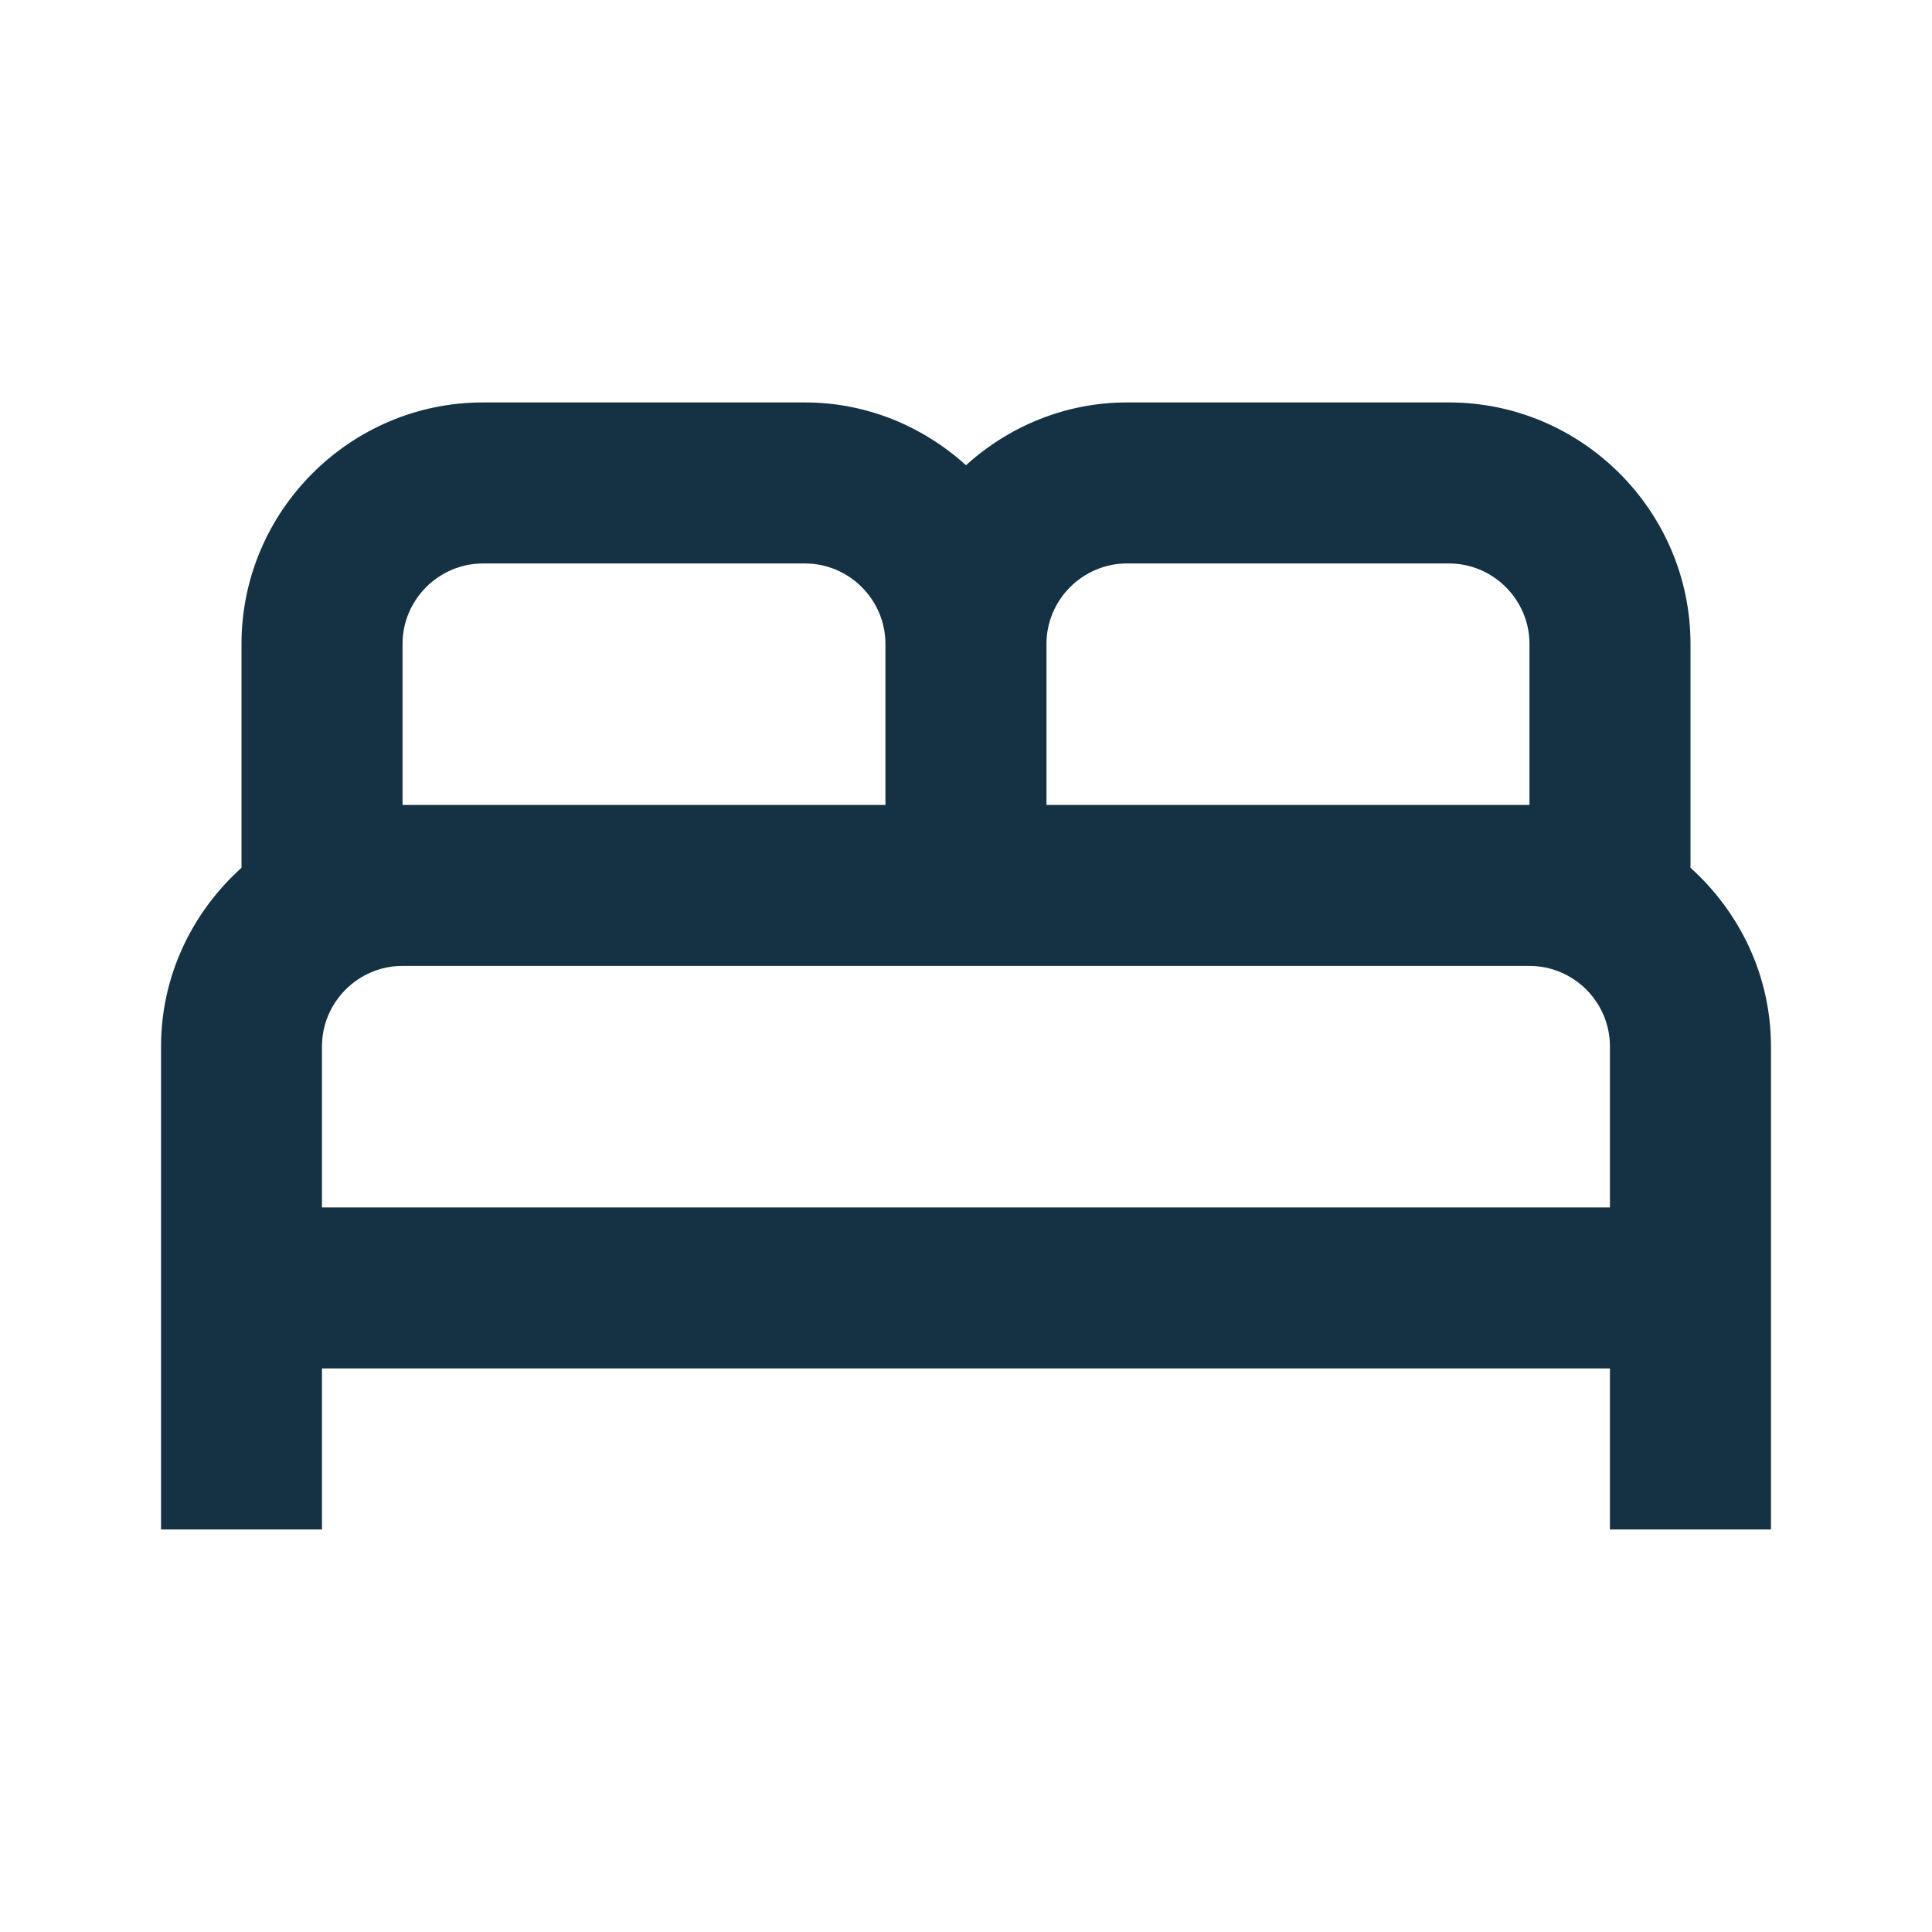 <svg width="20" height="20" viewBox="0 0 20 20" fill="none" xmlns="http://www.w3.org/2000/svg">
<path d="M17.5 8.983V6.666C17.5 5.291 16.375 4.166 15 4.166H11.666C11.025 4.166 10.441 4.416 10 4.816C9.558 4.416 8.975 4.166 8.333 4.166H5C3.625 4.166 2.5 5.291 2.5 6.666V8.983C1.992 9.441 1.667 10.099 1.667 10.833V15.833H3.333V14.166H16.666V15.833H18.333V10.833C18.333 10.099 18.008 9.441 17.5 8.983ZM11.666 5.833H15C15.458 5.833 15.833 6.208 15.833 6.666V8.333H10.833V6.666C10.833 6.208 11.208 5.833 11.666 5.833ZM4.167 6.666C4.167 6.208 4.542 5.833 5 5.833H8.333C8.791 5.833 9.166 6.208 9.166 6.666V8.333H4.167V6.666ZM3.333 12.499V10.833C3.333 10.374 3.708 9.999 4.167 9.999H15.833C16.291 9.999 16.666 10.374 16.666 10.833V12.499H3.333Z" fill="#143244"/>
</svg>
